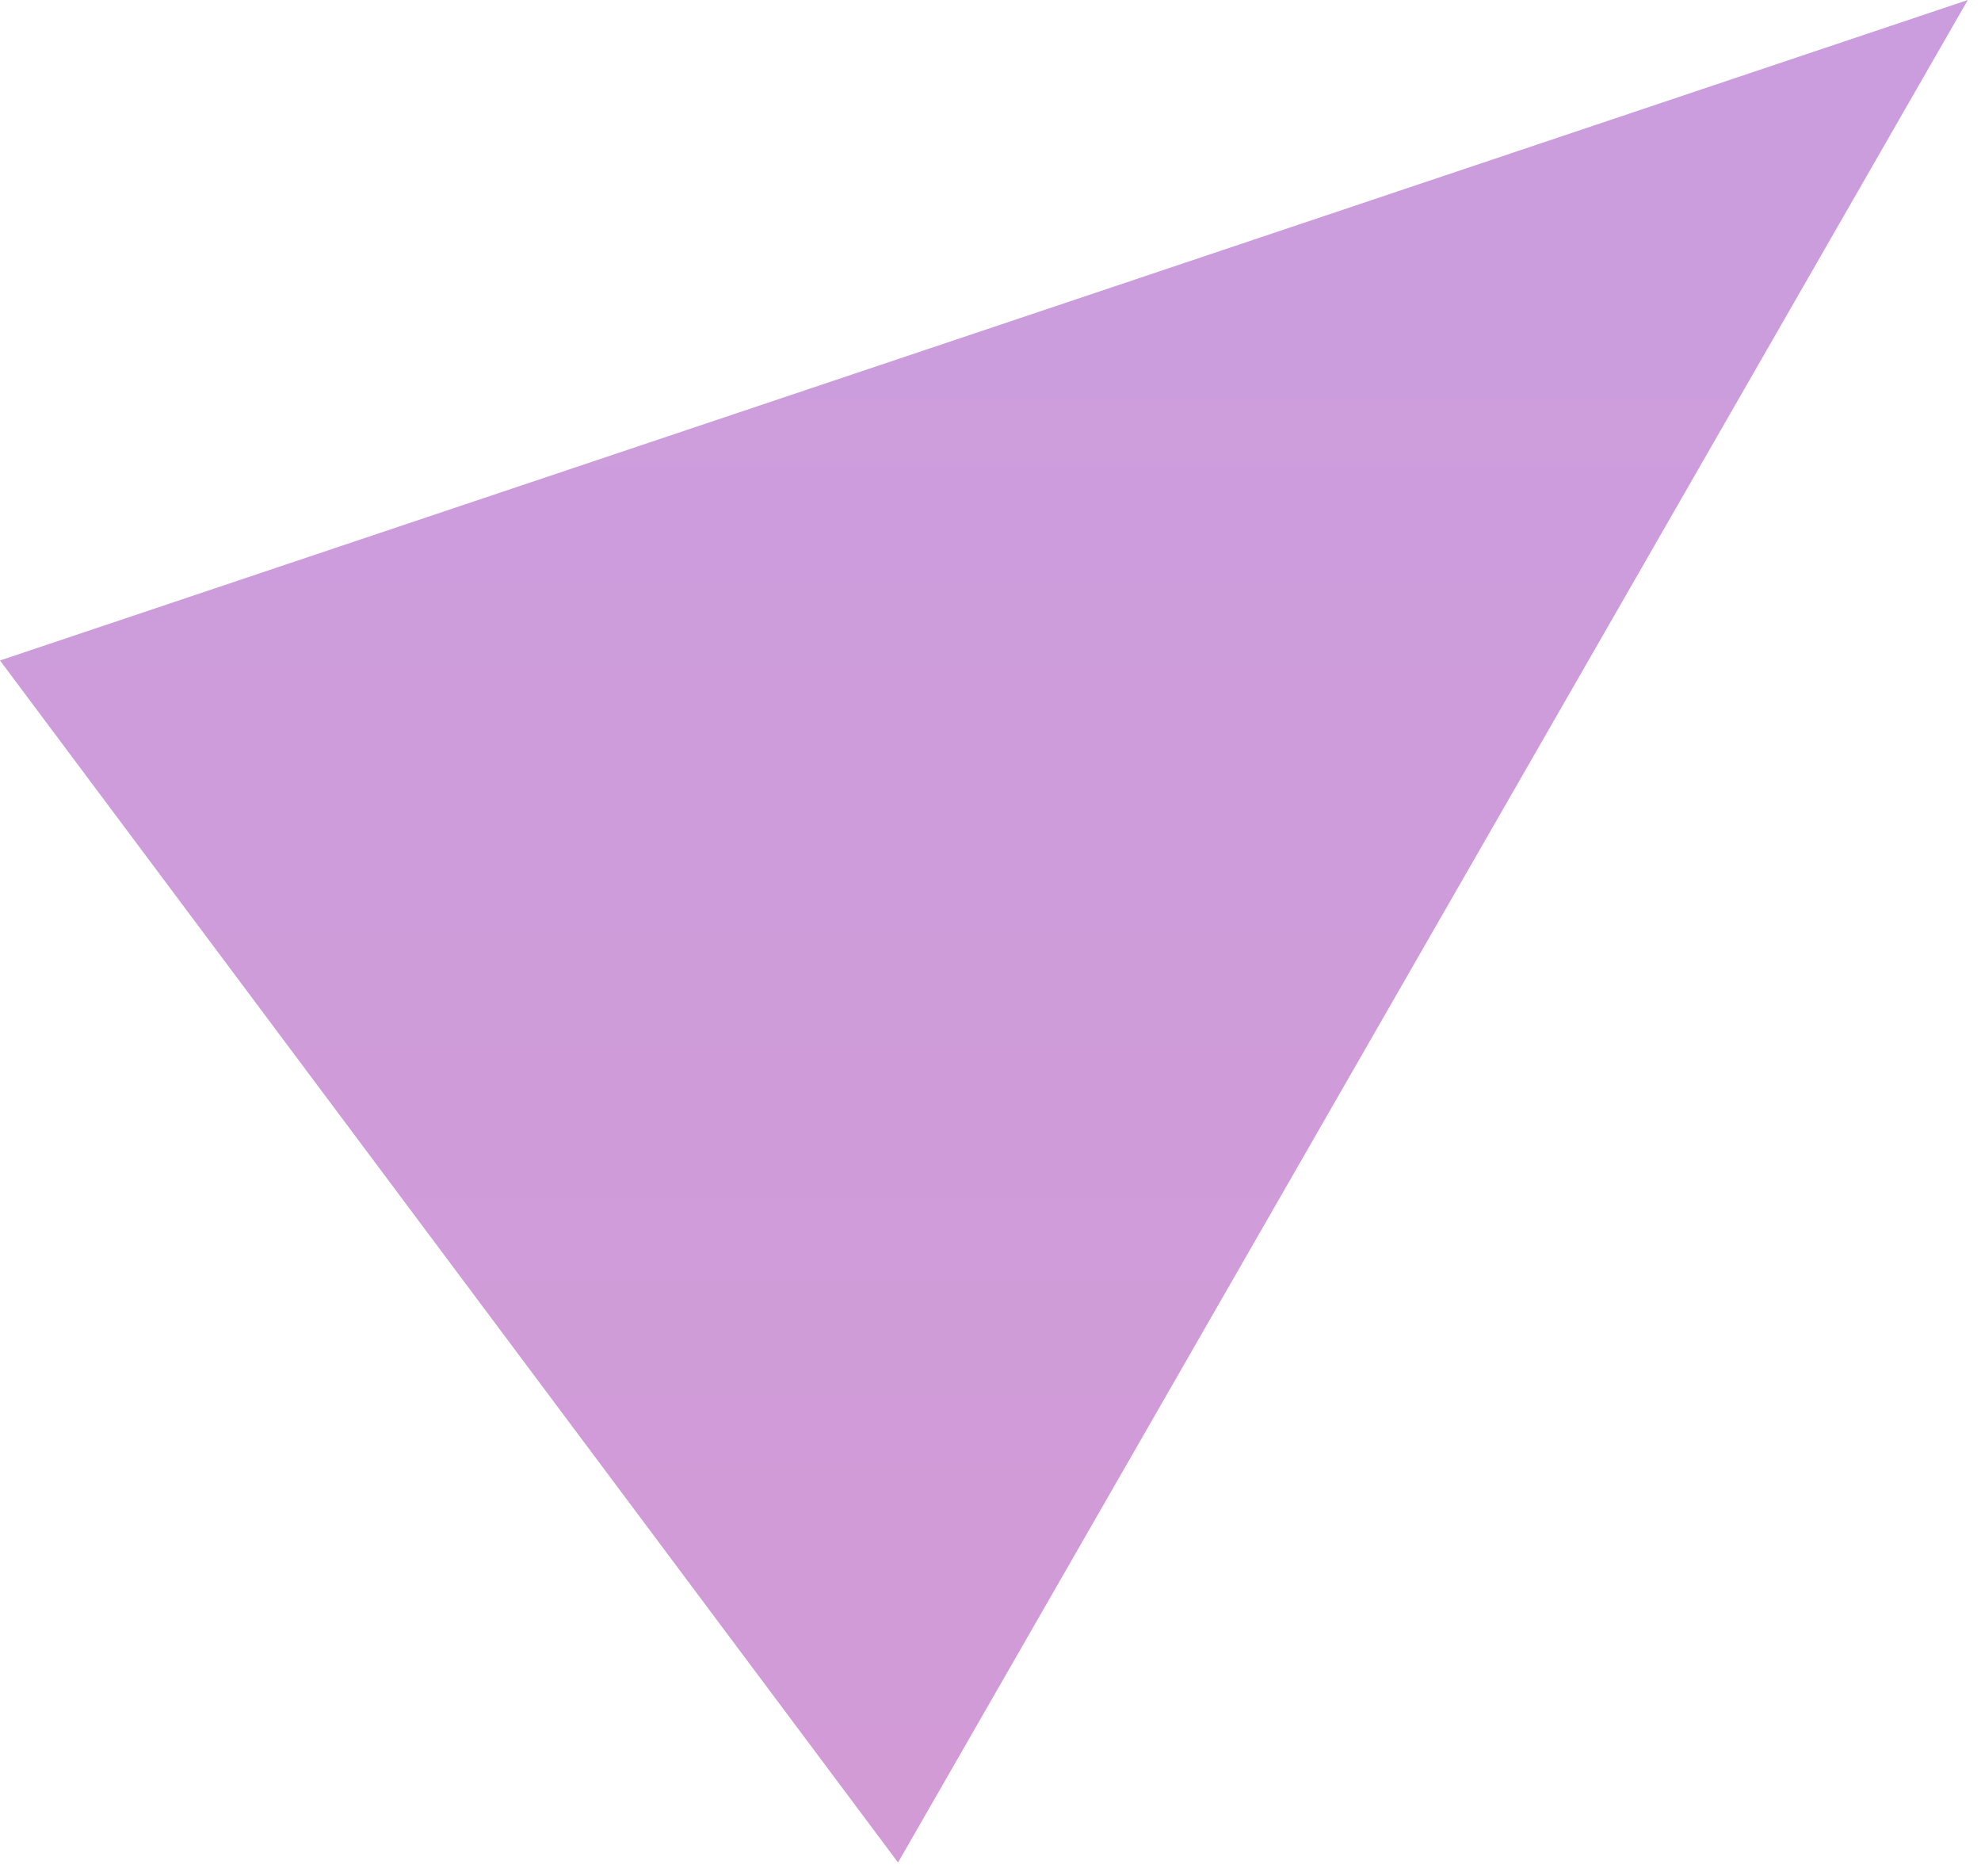<?xml version="1.0" encoding="UTF-8"?> <svg xmlns="http://www.w3.org/2000/svg" width="75" height="71" viewBox="0 0 75 71" fill="none"><path d="M34 70.5L0 25L74.5 0L34 70.5Z" fill="url(#paint0_linear_1262_6075)"></path><defs><linearGradient id="paint0_linear_1262_6075" x1="37.25" y1="0" x2="37.25" y2="70.5" gradientUnits="userSpaceOnUse"><stop stop-color="#CB9DDE"></stop><stop offset="1" stop-color="#D29BD6"></stop></linearGradient></defs></svg> 